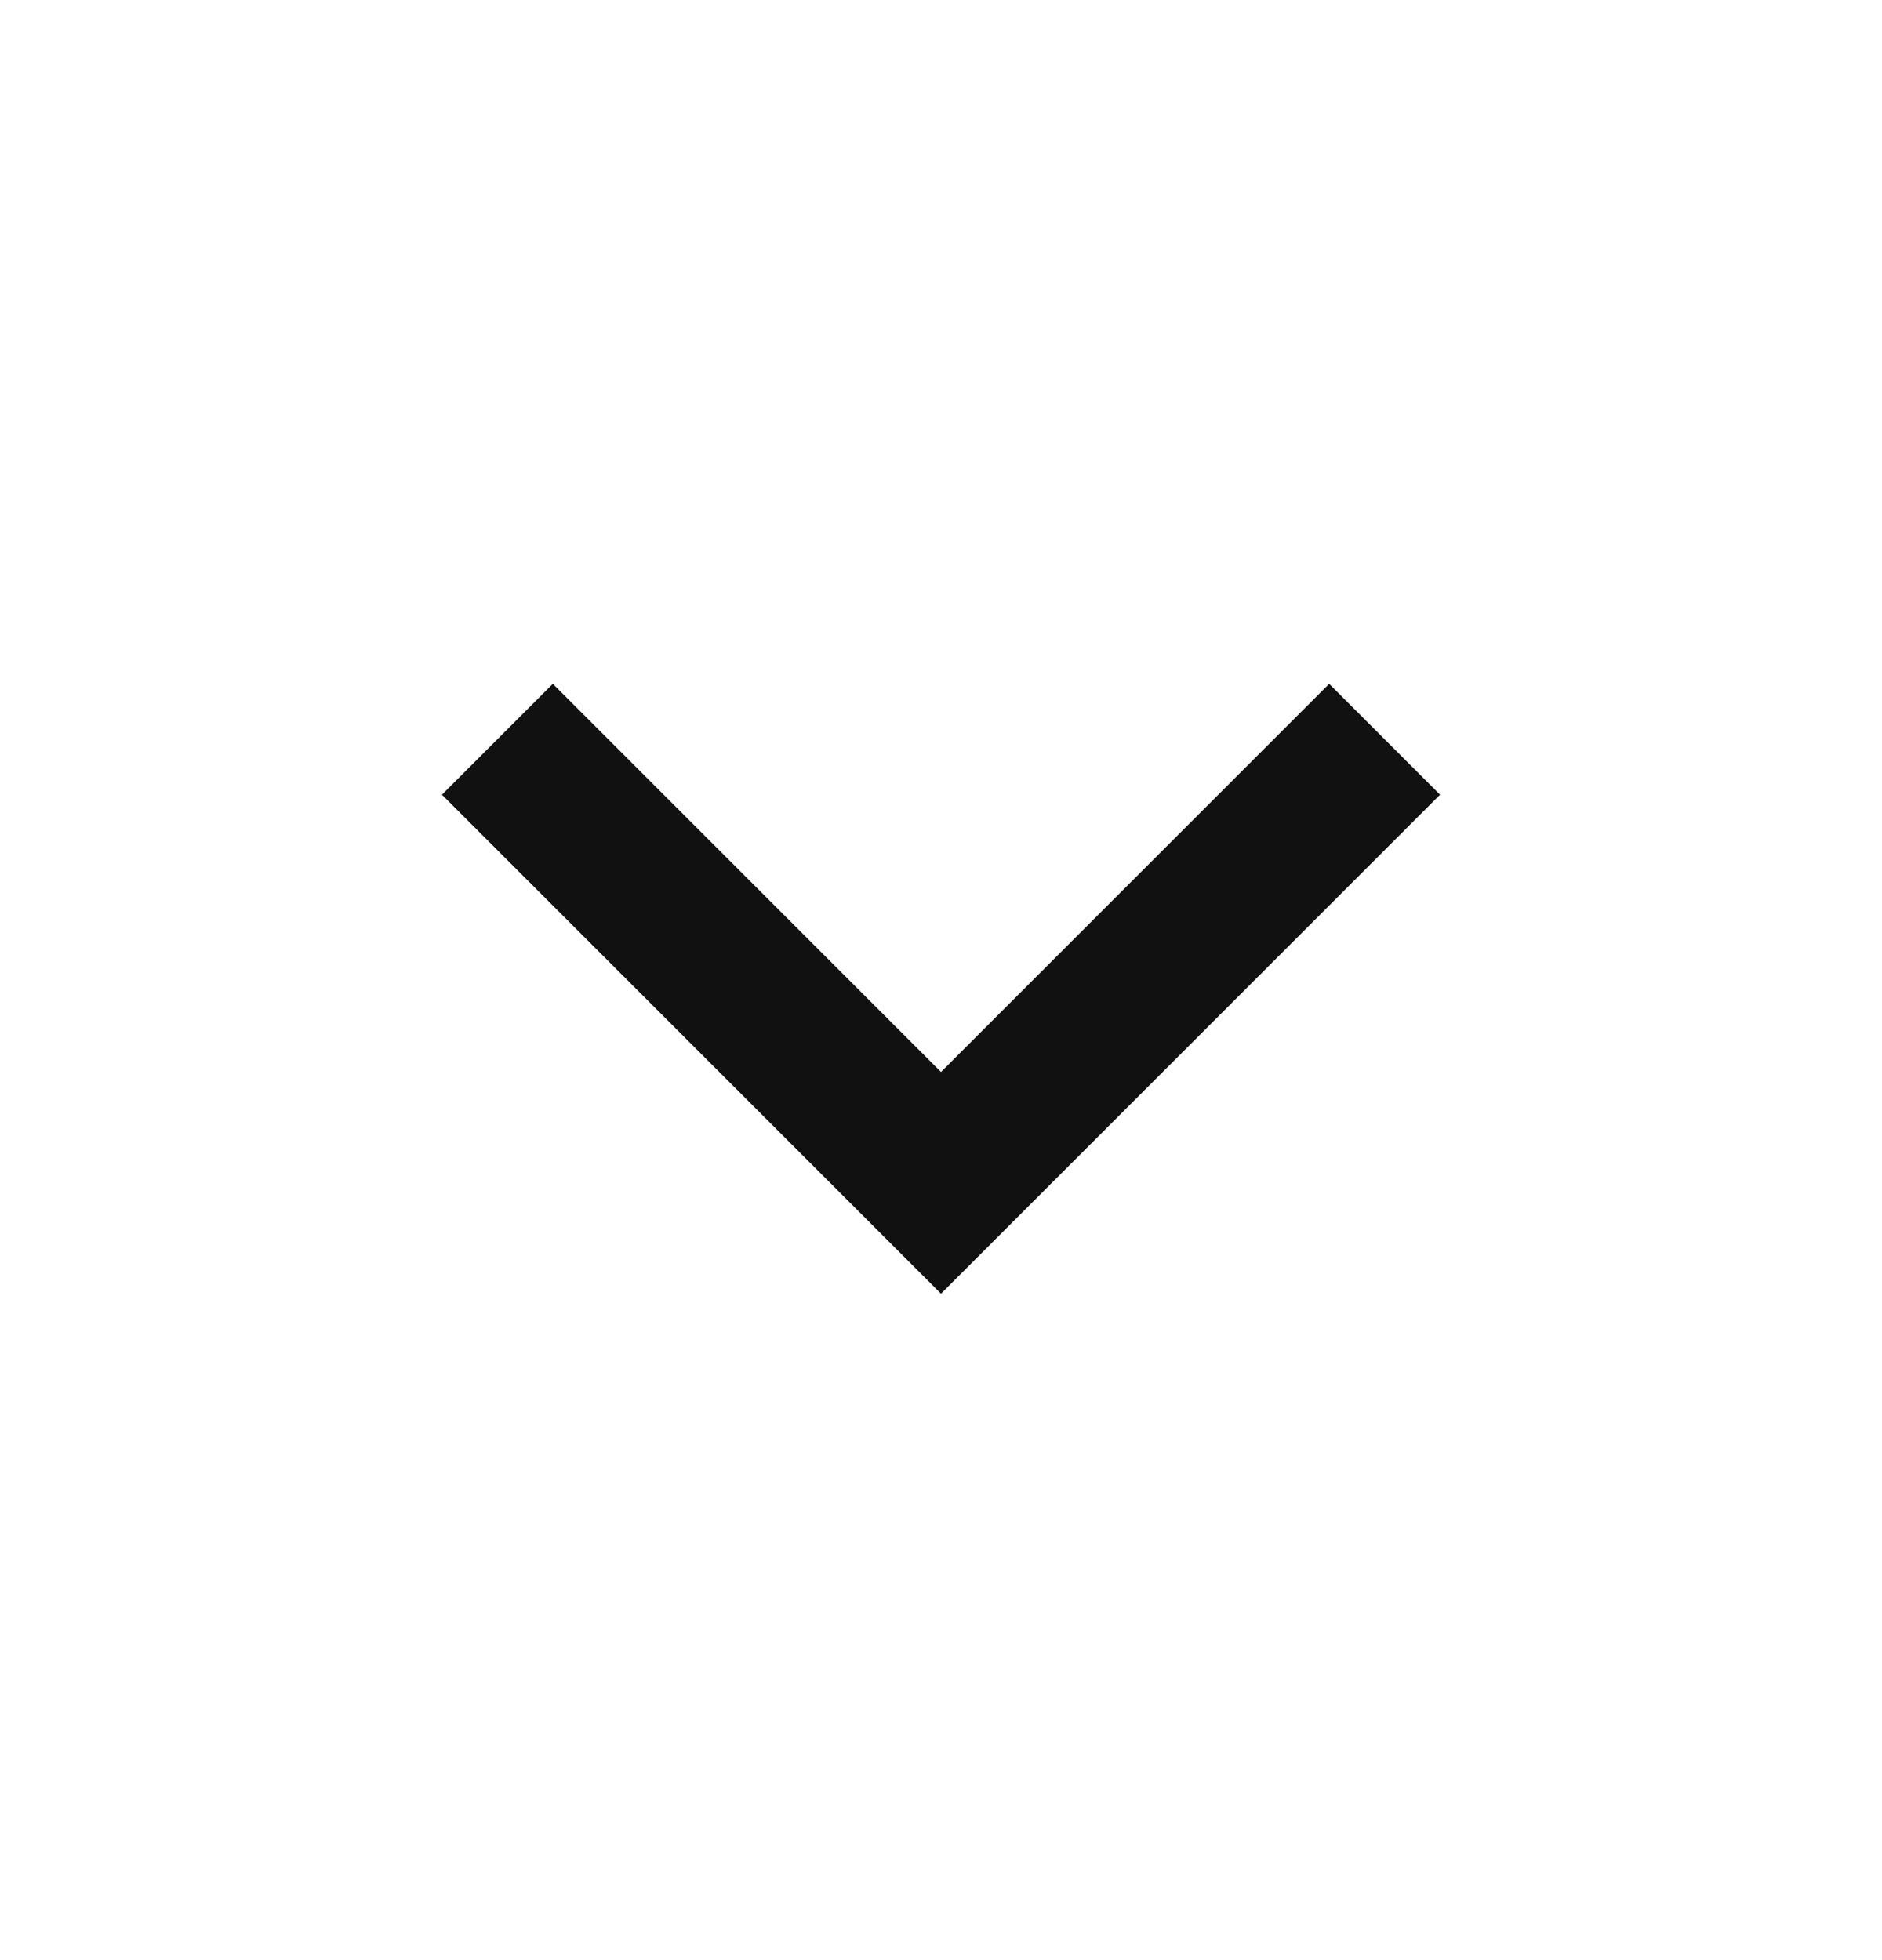 <svg xmlns="http://www.w3.org/2000/svg" width="24" height="25" viewBox="0 0 24 25" fill="none">
  <path d="M12 13.672L16.95 8.722L18.364 10.136L12 16.5L5.636 10.136L7.05 8.722L12 13.672Z" fill="#111111"/>
</svg>